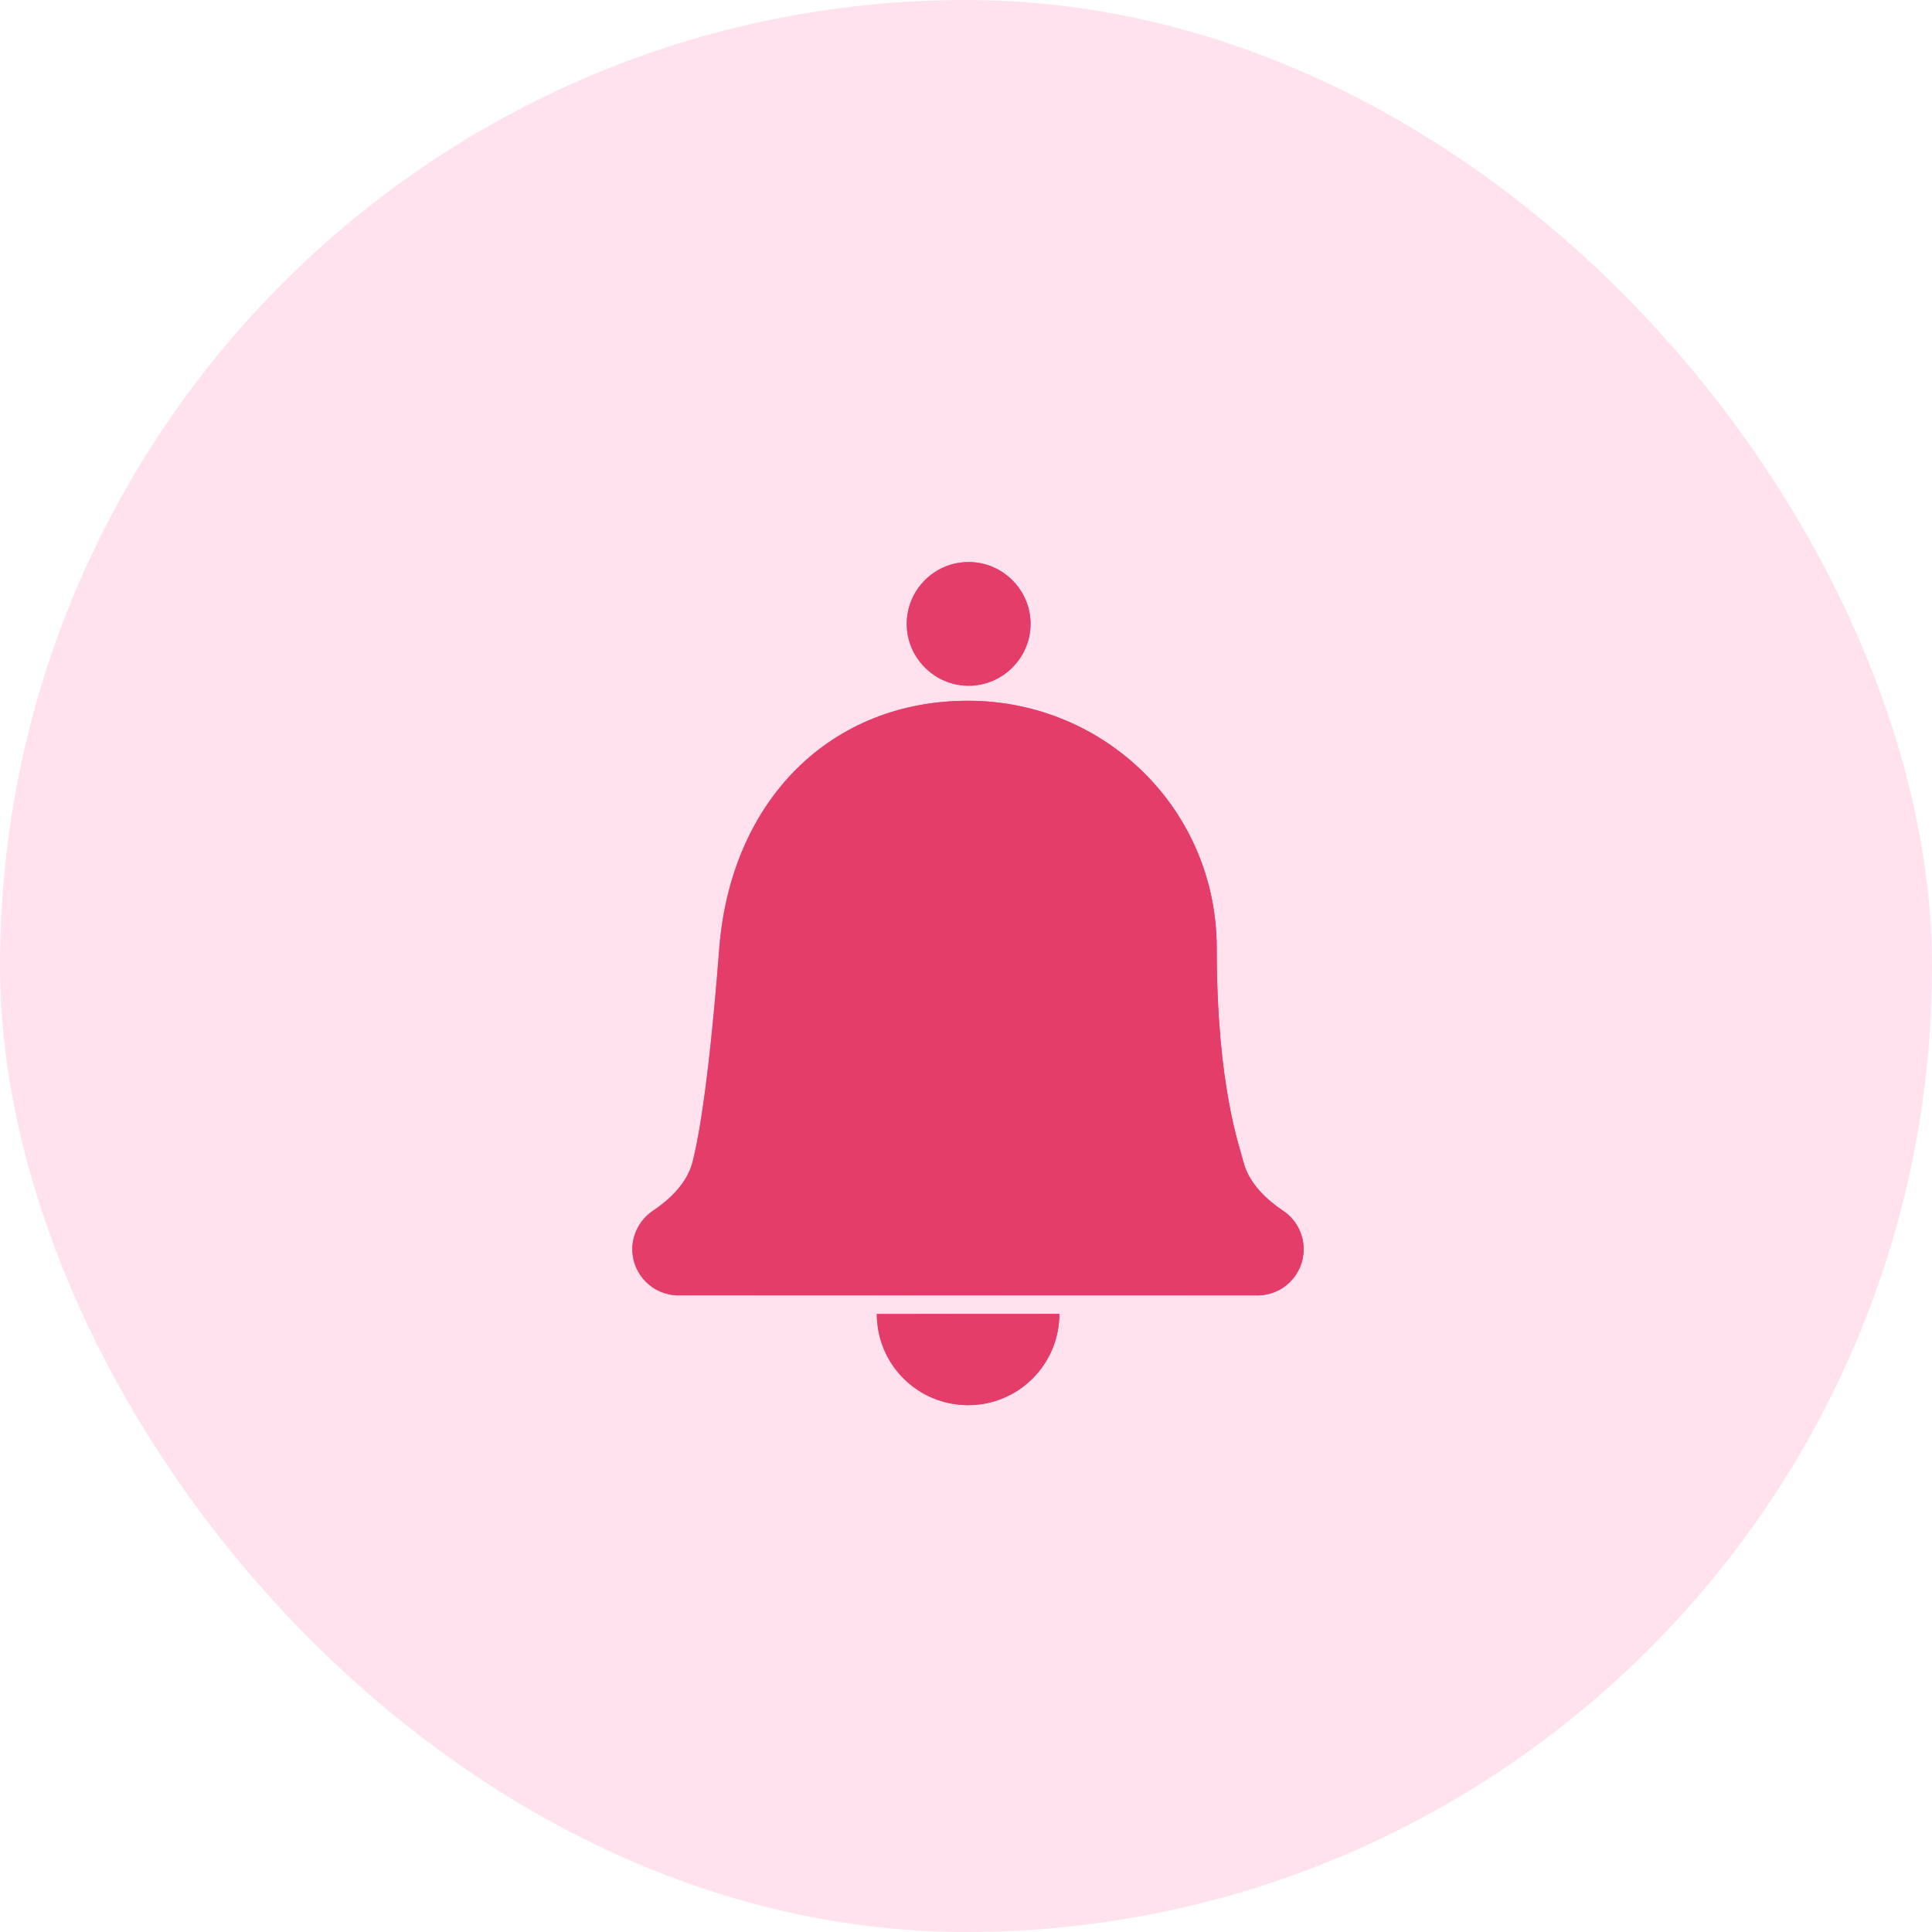<svg width="55" height="55" viewBox="0 0 55 55" fill="none" xmlns="http://www.w3.org/2000/svg">
<rect width="55" height="55" rx="27.5" fill="#FFE2EE"/>
<path d="M35.808 36.877H19.314C18.591 36.877 18 36.287 18 35.564C18 35.126 18.224 34.709 18.591 34.465C19.019 34.18 19.549 33.712 19.712 33.091C19.824 32.663 20.15 31.228 20.476 26.993C20.812 22.759 23.664 19.949 27.556 19.949C31.448 19.949 34.637 23.044 34.637 26.993C34.637 30.943 35.299 32.663 35.401 33.091C35.564 33.712 36.094 34.18 36.522 34.465C36.888 34.709 37.112 35.116 37.112 35.564C37.112 36.287 36.522 36.877 35.798 36.877H35.808Z" fill="url(#paint0_linear_3063_852)"/>
<path d="M35.808 36.877H19.314C18.591 36.877 18 36.287 18 35.564C18 35.126 18.224 34.709 18.591 34.465C19.019 34.18 19.549 33.712 19.712 33.091C19.824 32.663 20.15 31.228 20.476 26.993C20.812 22.759 23.664 19.949 27.556 19.949C31.448 19.949 34.637 23.044 34.637 26.993C34.637 30.943 35.299 32.663 35.401 33.091C35.564 33.712 36.094 34.18 36.522 34.465C36.888 34.709 37.112 35.116 37.112 35.564C37.112 36.287 36.522 36.877 35.798 36.877H35.808Z" fill="#E53D69"/>
<path d="M30.157 37.406C30.157 38.842 28.995 40.002 27.559 40.002C26.122 40.002 24.961 38.842 24.961 37.406" fill="url(#paint1_linear_3063_852)"/>
<path d="M30.157 37.406C30.157 38.842 28.995 40.002 27.559 40.002C26.122 40.002 24.961 38.842 24.961 37.406" fill="#E53D69"/>
<path d="M27.575 16C26.597 16 25.812 16.794 25.812 17.761C25.812 18.728 26.607 19.522 27.575 19.522C28.543 19.522 29.337 18.728 29.337 17.761C29.337 16.794 28.543 16 27.575 16Z" fill="url(#paint2_linear_3063_852)"/>
<path d="M27.575 16C26.597 16 25.812 16.794 25.812 17.761C25.812 18.728 26.607 19.522 27.575 19.522C28.543 19.522 29.337 18.728 29.337 17.761C29.337 16.794 28.543 16 27.575 16Z" fill="#E53D69"/>
<defs>
<linearGradient id="paint0_linear_3063_852" x1="18" y1="28.418" x2="37.123" y2="28.418" gradientUnits="userSpaceOnUse">
<stop stop-color="#ED80B0"/>
<stop offset="0.28" stop-color="#EB709F"/>
<stop offset="0.82" stop-color="#E64975"/>
<stop offset="1" stop-color="#E53A66"/>
</linearGradient>
<linearGradient id="paint1_linear_3063_852" x1="24.951" y1="38.709" x2="30.157" y2="38.709" gradientUnits="userSpaceOnUse">
<stop stop-color="#ED80B0"/>
<stop offset="0.28" stop-color="#EB709F"/>
<stop offset="0.82" stop-color="#E64975"/>
<stop offset="1" stop-color="#E53A66"/>
</linearGradient>
<linearGradient id="paint2_linear_3063_852" x1="25.812" y1="17.761" x2="29.337" y2="17.761" gradientUnits="userSpaceOnUse">
<stop stop-color="#ED80B0"/>
<stop offset="0.28" stop-color="#EB709F"/>
<stop offset="0.82" stop-color="#E64975"/>
<stop offset="1" stop-color="#E53A66"/>
</linearGradient>
</defs>
</svg>
